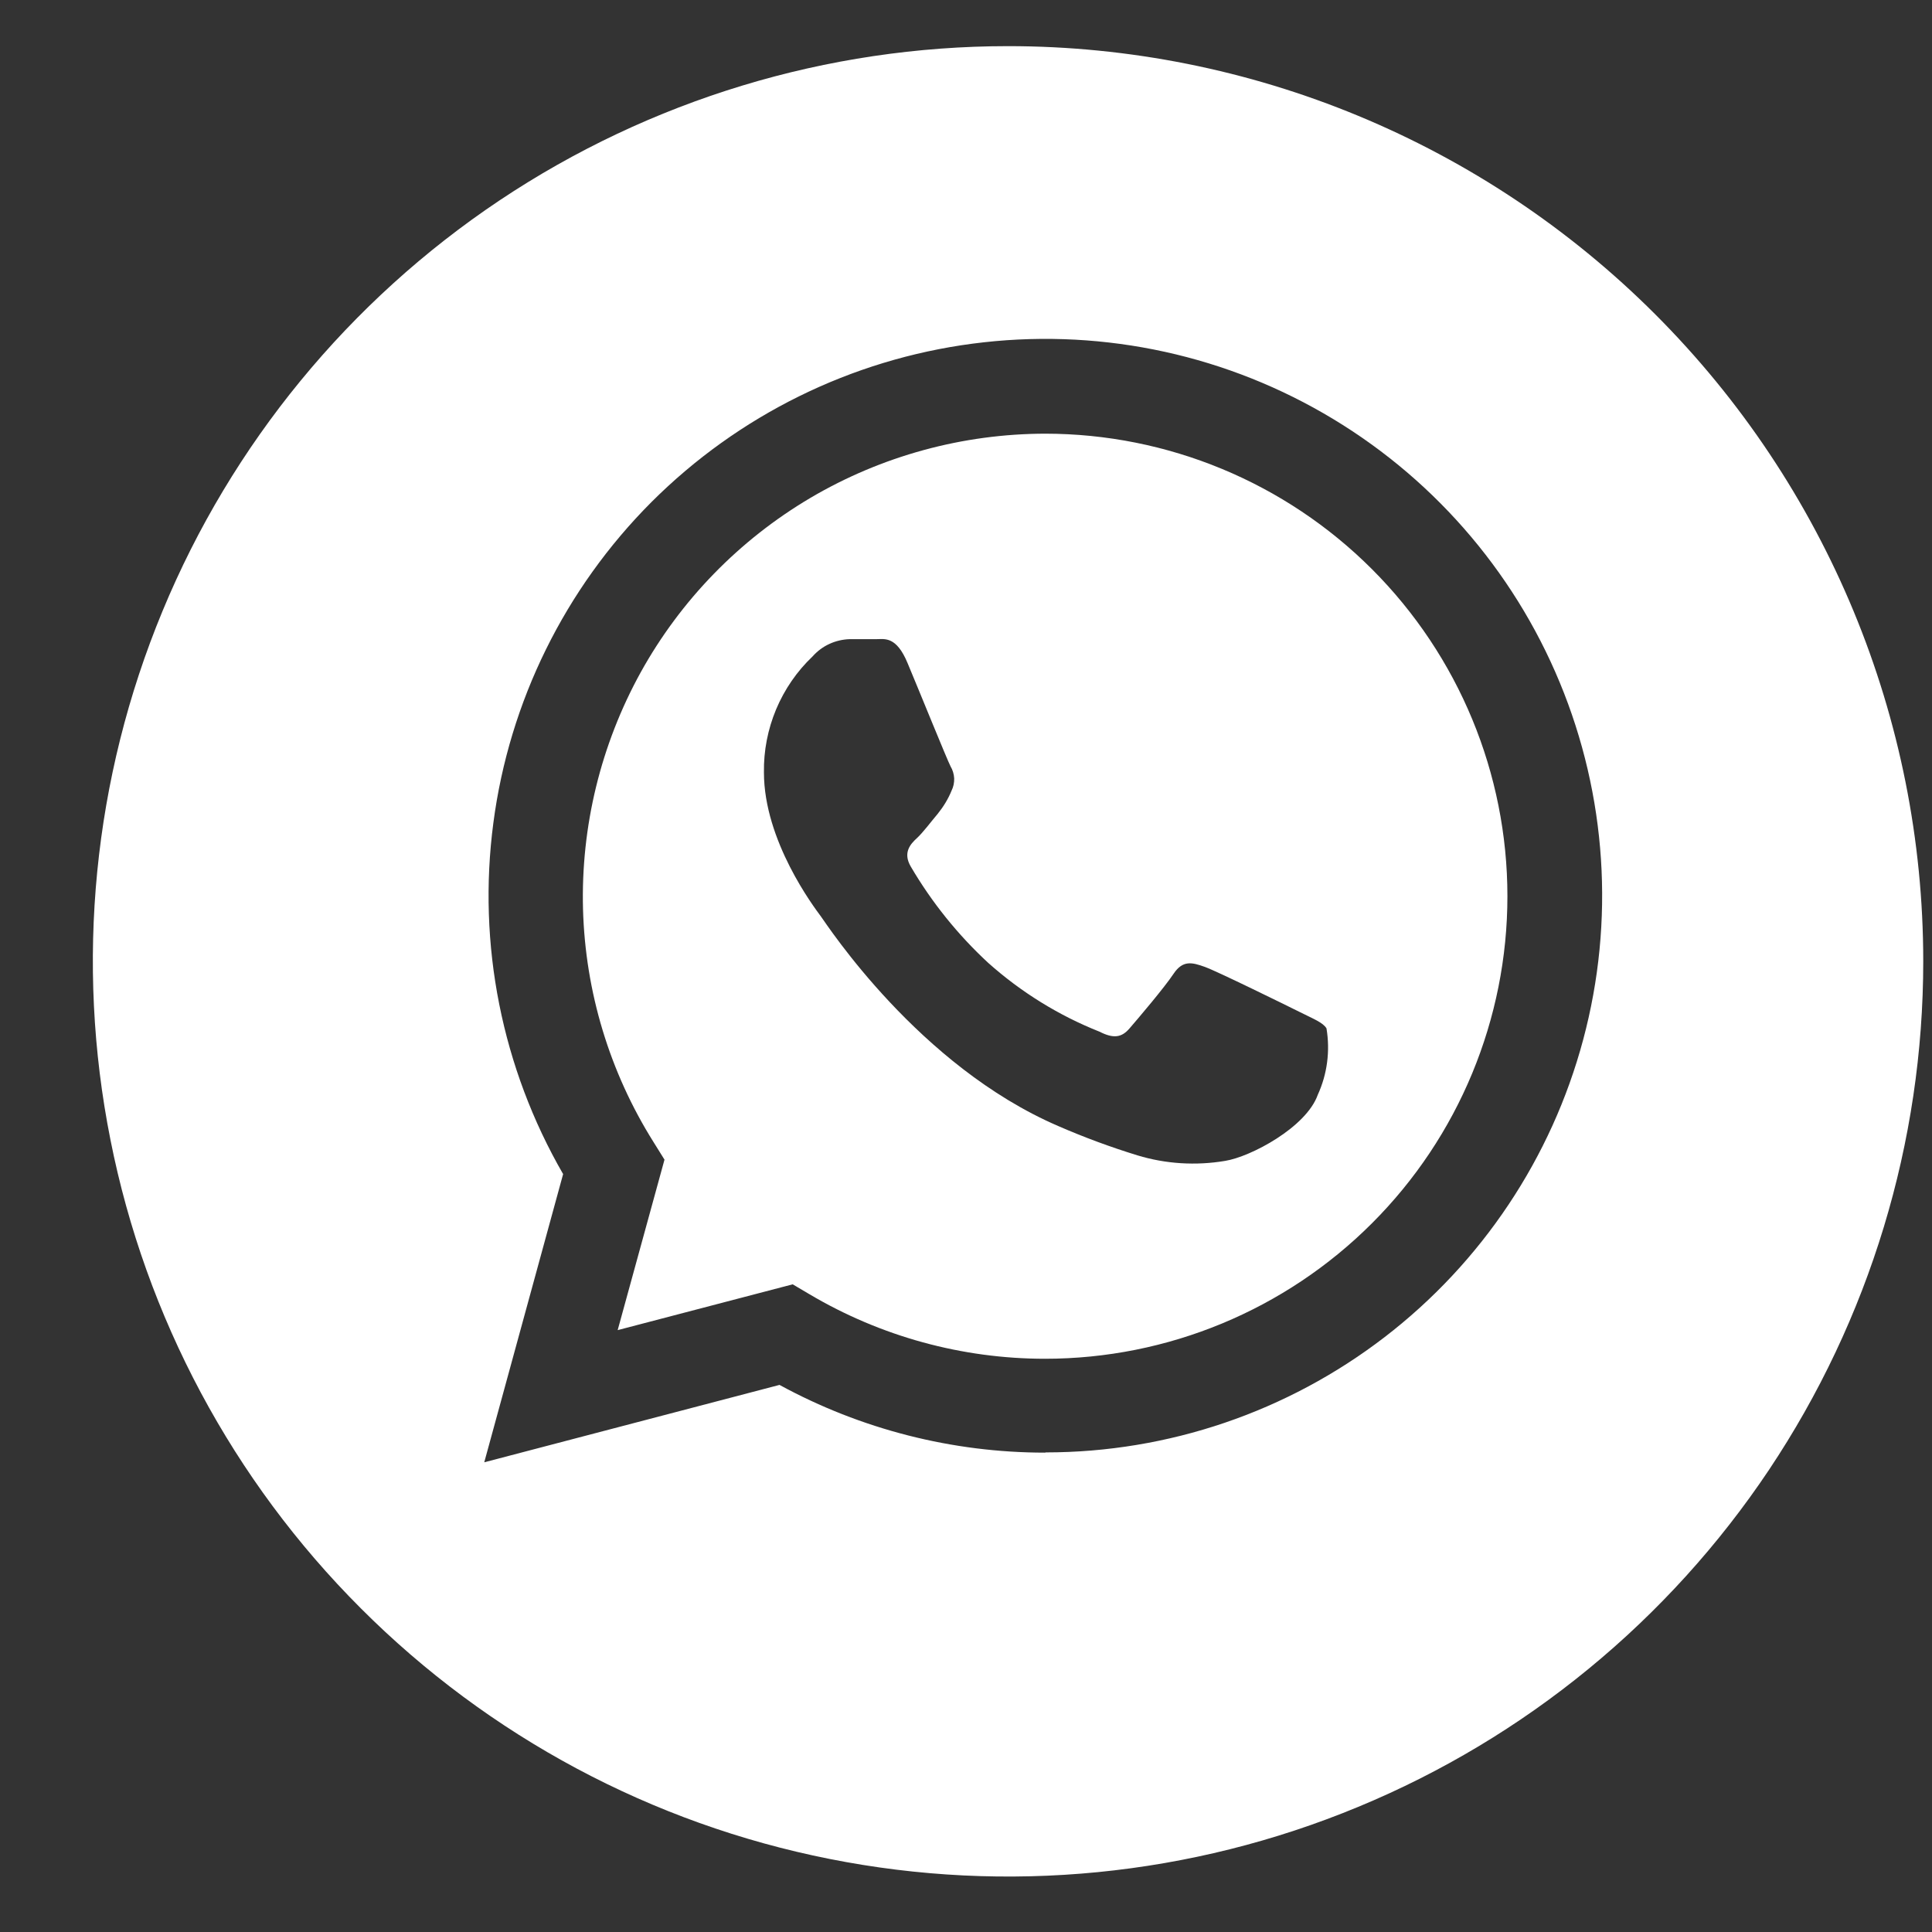 <?xml version="1.0" encoding="UTF-8"?> <svg xmlns="http://www.w3.org/2000/svg" width="17" height="17" viewBox="0 0 17 17" fill="none"><rect x="0" y="0" width="17" height="17" fill="#333333" stroke="none"/> <g clip-path="url(#clip0_624_201)"> <path d="M9.198 3.816C8.471 3.817 7.757 4.012 7.131 4.381C6.505 4.751 5.989 5.281 5.637 5.917C5.286 6.554 5.111 7.272 5.13 7.999C5.15 8.726 5.364 9.434 5.751 10.05L5.847 10.204L5.435 11.704L6.975 11.301L7.124 11.389C7.751 11.76 8.466 11.956 9.195 11.956C10.274 11.956 11.309 11.527 12.072 10.764C12.836 10.001 13.264 8.965 13.264 7.886C13.264 6.807 12.836 5.772 12.072 5.008C11.309 4.245 10.274 3.816 9.195 3.816H9.198ZM11.595 9.634C11.494 9.919 11.006 10.179 10.779 10.215C10.522 10.258 10.258 10.242 10.008 10.166C9.771 10.093 9.538 10.007 9.311 9.908C8.084 9.379 7.282 8.144 7.222 8.062C7.162 7.981 6.722 7.399 6.722 6.797C6.719 6.606 6.756 6.417 6.829 6.242C6.903 6.066 7.012 5.907 7.15 5.776C7.191 5.73 7.241 5.692 7.298 5.666C7.354 5.64 7.415 5.626 7.477 5.624C7.558 5.624 7.64 5.624 7.712 5.624C7.784 5.624 7.887 5.596 7.986 5.835C8.086 6.073 8.332 6.681 8.364 6.743C8.383 6.775 8.394 6.811 8.396 6.849C8.397 6.886 8.39 6.923 8.373 6.957C8.343 7.031 8.301 7.099 8.251 7.161C8.19 7.233 8.123 7.324 8.068 7.375C8.012 7.426 7.942 7.502 8.014 7.625C8.198 7.939 8.428 8.225 8.695 8.472C8.984 8.73 9.315 8.935 9.675 9.078C9.797 9.14 9.869 9.131 9.939 9.049C10.01 8.967 10.245 8.691 10.326 8.569C10.408 8.446 10.49 8.468 10.602 8.508C10.715 8.549 11.316 8.845 11.437 8.905C11.558 8.966 11.641 8.997 11.672 9.049C11.705 9.247 11.679 9.451 11.595 9.634Z" fill="white"></path> <path d="M8.87 0.406C7.277 0.406 5.72 0.879 4.396 1.763C3.072 2.648 2.039 3.906 1.43 5.377C0.82 6.849 0.661 8.468 0.972 10.03C1.282 11.592 2.049 13.027 3.176 14.153C4.302 15.28 5.737 16.047 7.299 16.357C8.861 16.668 10.48 16.509 11.951 15.899C13.423 15.29 14.681 14.257 15.566 12.933C16.45 11.609 16.923 10.052 16.923 8.459C16.923 6.323 16.074 4.275 14.564 2.765C13.054 1.255 11.005 0.406 8.87 0.406V0.406ZM9.196 12.782C8.38 12.782 7.576 12.577 6.859 12.186L4.261 12.867L4.955 10.331C4.416 9.397 4.2 8.311 4.341 7.242C4.481 6.173 4.971 5.18 5.733 4.417C6.496 3.655 7.488 3.165 8.557 3.024C9.627 2.883 10.712 3.098 11.646 3.637C12.581 4.176 13.311 5.008 13.724 6.004C14.137 7 14.21 8.105 13.931 9.147C13.653 10.188 13.038 11.109 12.183 11.766C11.328 12.423 10.28 12.78 9.201 12.78L9.196 12.782Z" fill="white"></path> </g> <defs> <clipPath id="clip0_624_201"> <rect width="16.106" height="16.106" fill="white" transform="translate(0.817 0.406)"></rect> </clipPath> </defs> </svg> 
